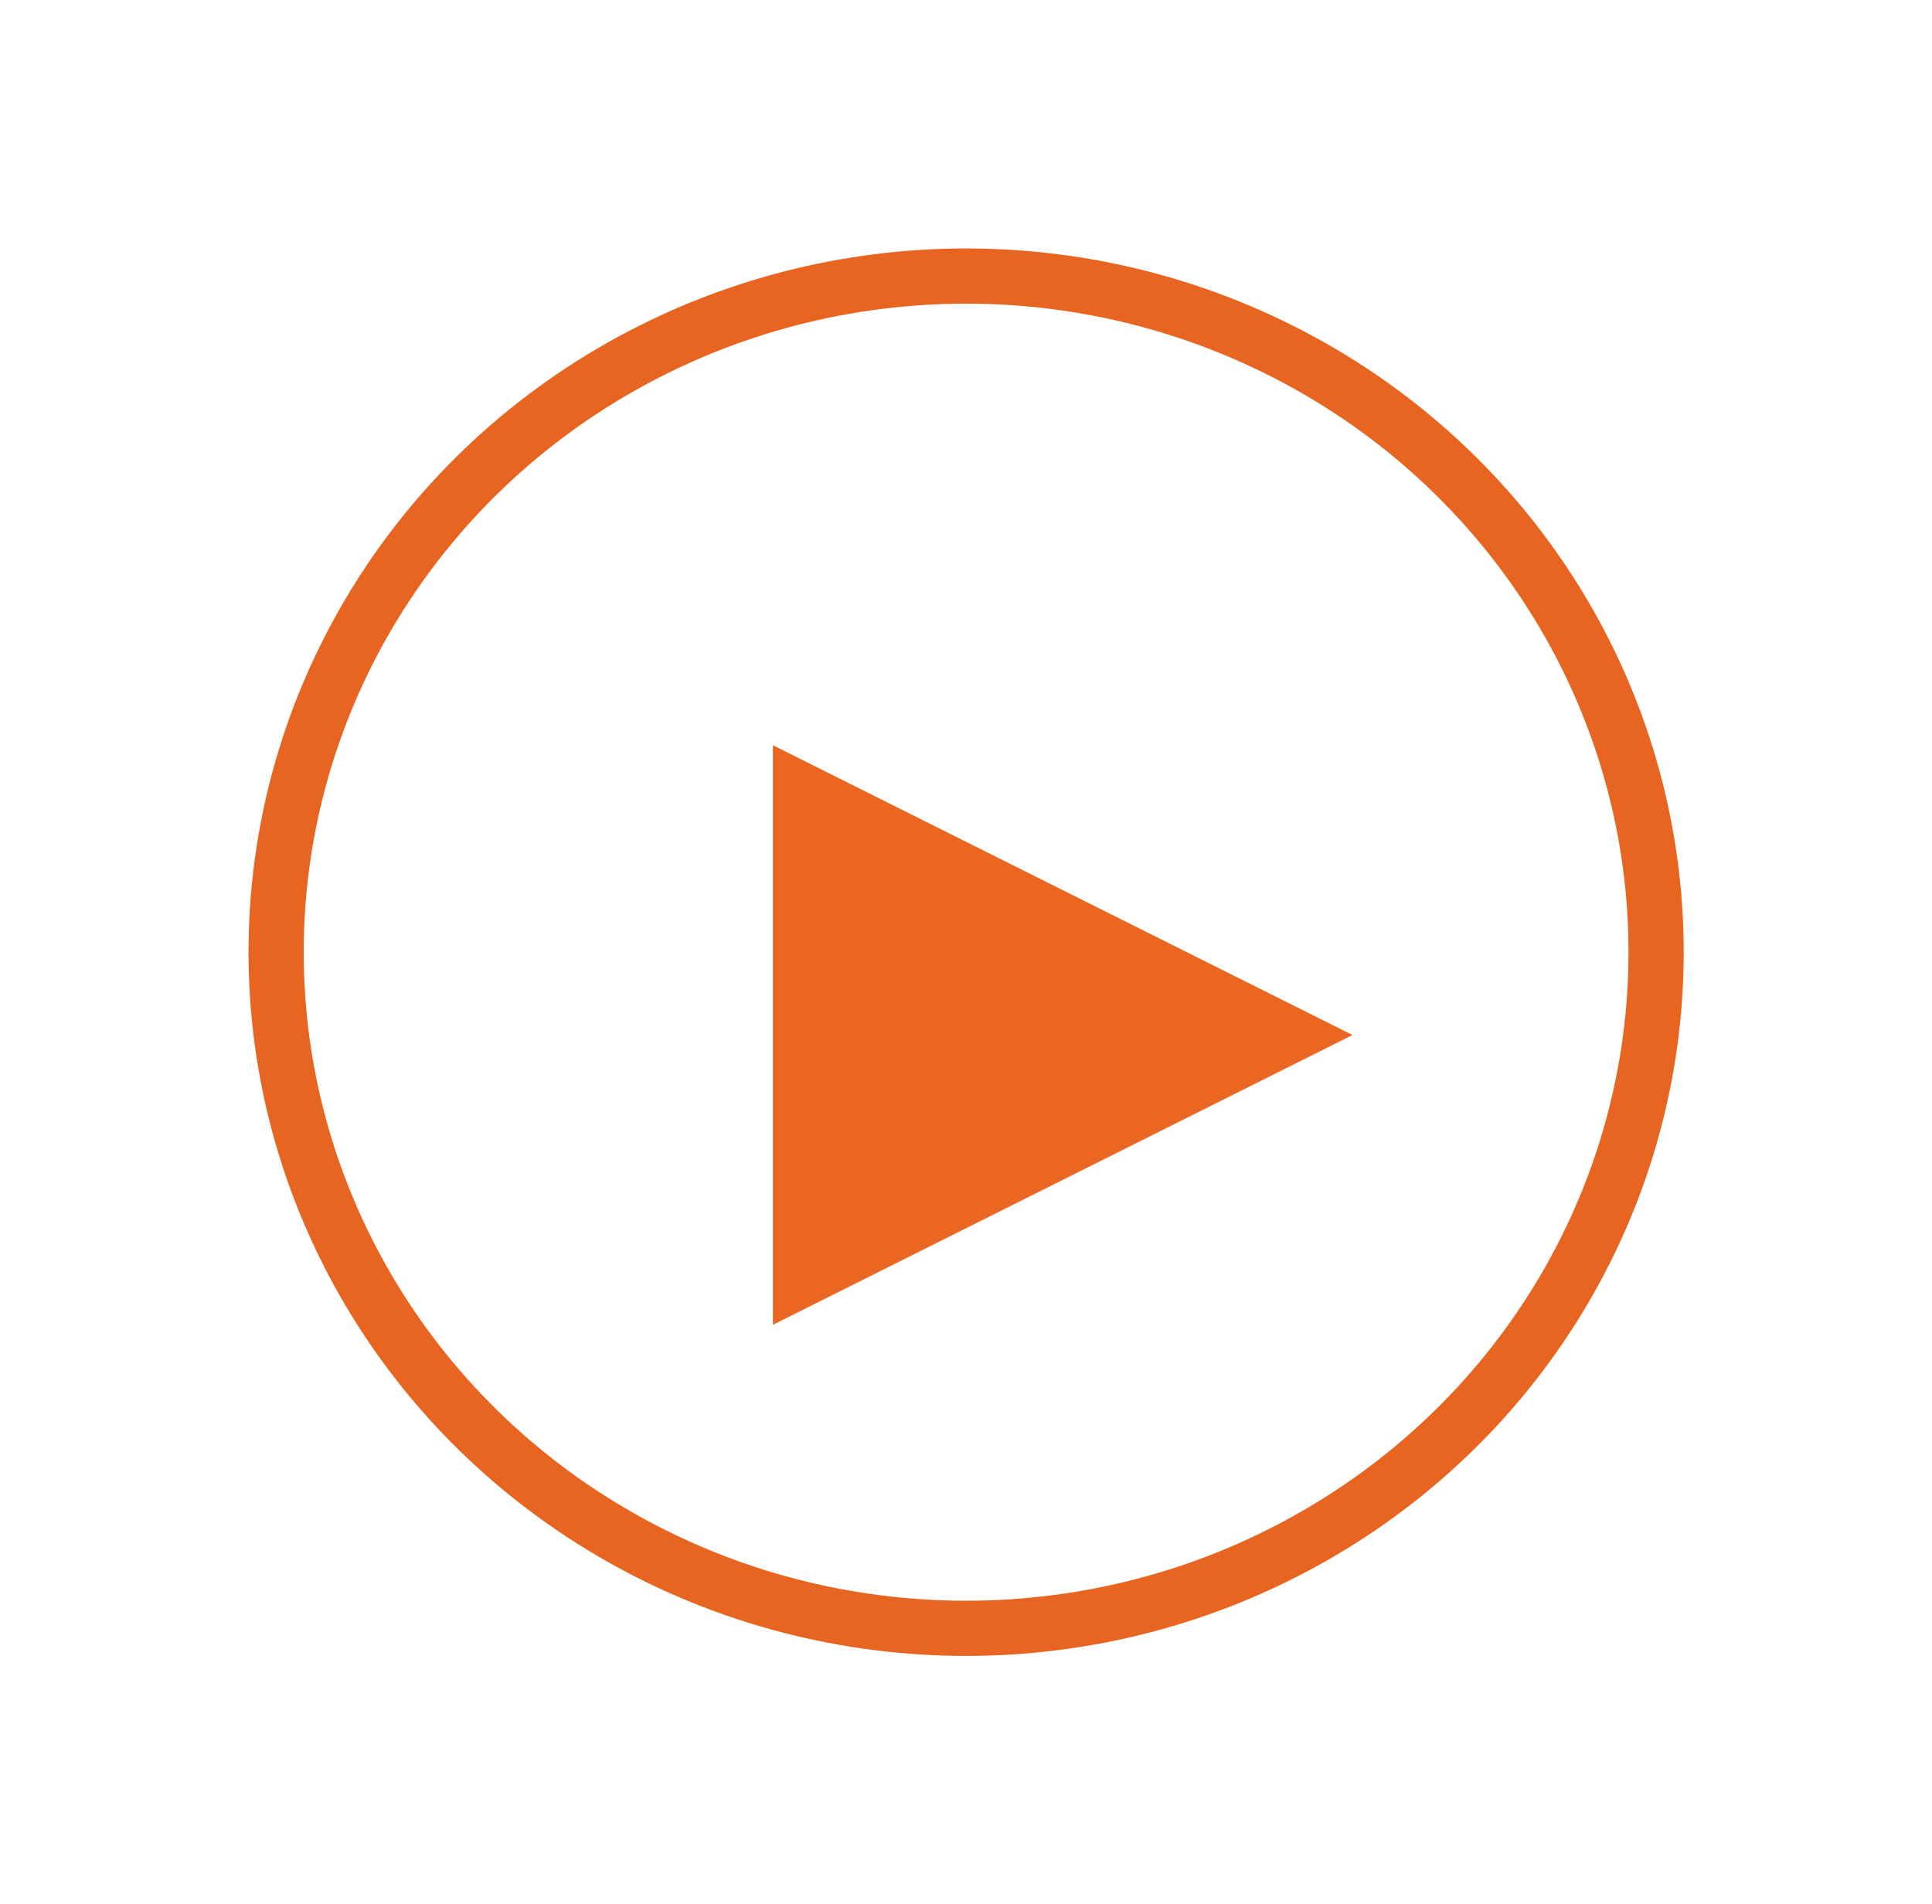 <svg xmlns="http://www.w3.org/2000/svg" xmlns:xlink="http://www.w3.org/1999/xlink" width="70" height="69" viewBox="0 0 70 69"><defs><style>.a,.d{fill:none;}.a{stroke:#e86521;stroke-width:2px;}.b,.e{fill:#ea6621;}.c,.e{stroke:none;}.f{filter:url(#c);}.g{filter:url(#a);}</style><filter id="a" x="0" y="0" width="70" height="69" filterUnits="userSpaceOnUse"><feOffset dy="3" input="SourceAlpha"/><feGaussianBlur stdDeviation="3" result="b"/><feFlood flood-opacity="0.161"/><feComposite operator="in" in2="b"/><feComposite in="SourceGraphic"/></filter><filter id="c" x="19" y="18" width="39" height="39" filterUnits="userSpaceOnUse"><feOffset dy="6" input="SourceAlpha"/><feGaussianBlur stdDeviation="3" result="d"/><feFlood flood-opacity="0.388"/><feComposite operator="in" in2="d"/><feComposite in="SourceGraphic"/></filter></defs><g transform="translate(9.234 5.533)"><g class="g" transform="matrix(1, 0, 0, 1, -9.23, -5.53)"><g class="a" transform="translate(9 6)"><ellipse class="c" cx="26" cy="25.5" rx="26" ry="25.5"/><ellipse class="d" cx="26" cy="25.5" rx="25" ry="24.5"/></g></g><g class="f" transform="matrix(1, 0, 0, 1, -9.23, -5.53)"><g class="b" transform="translate(49 21) rotate(90)"><path class="c" d="M 17.764 19 L 3.236 19 L 10.5 4.472 L 17.764 19 Z"/><path class="e" d="M 10.5 8.944 L 6.472 17 L 14.528 17 L 10.5 8.944 M 10.5 0 L 21 21 L 1.9073486328125e-06 21 L 10.5 0 Z"/></g></g></g></svg>